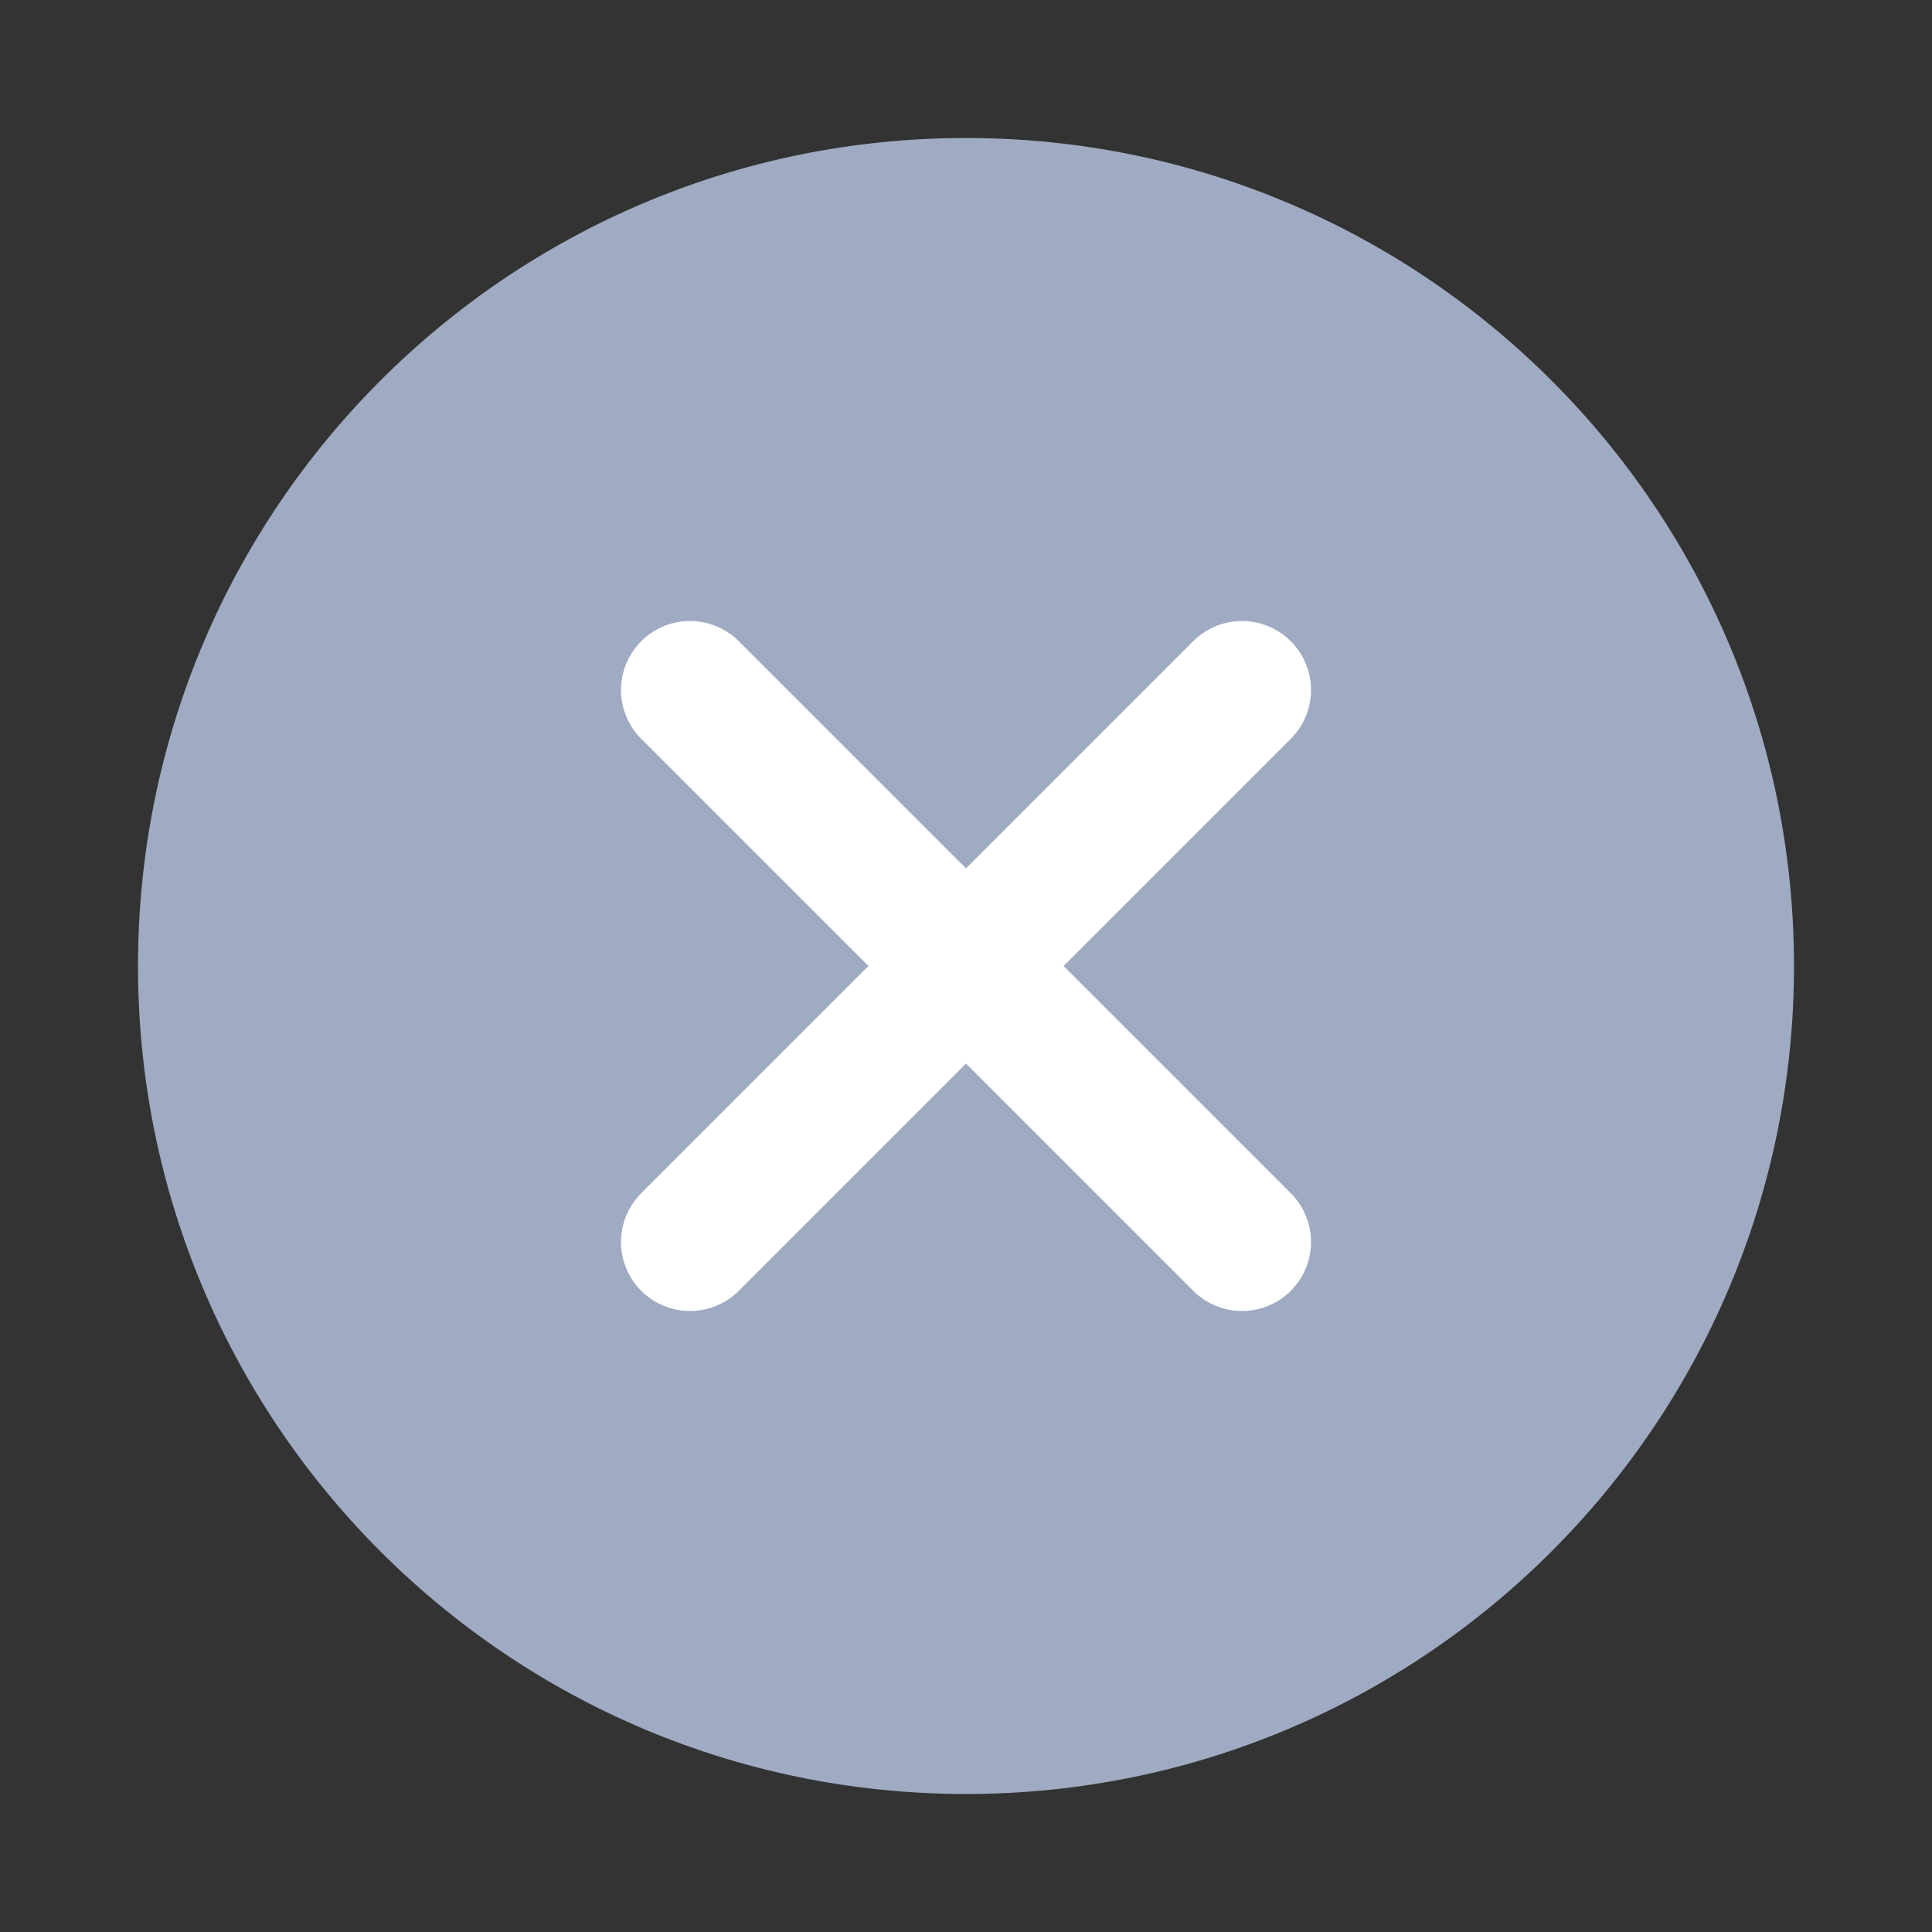 <svg width="14" height="14" viewBox="0 0 14 14" fill="none" xmlns="http://www.w3.org/2000/svg">
<rect x="0" y="0" width="14" height="14" fill="#333333" stroke="none"/>
<path d="M7 13C10.314 13 13 10.314 13 7C13 3.686 10.314 1 7 1C3.686 1 1 3.686 1 7C1 10.314 3.686 13 7 13Z" fill="#9FABC2"/>
<path d="M9 5L5 9" stroke="white" stroke-linecap="round" stroke-linejoin="round"/>
<path d="M5 5L9 9" stroke="white" stroke-linecap="round" stroke-linejoin="round"/>
</svg>
